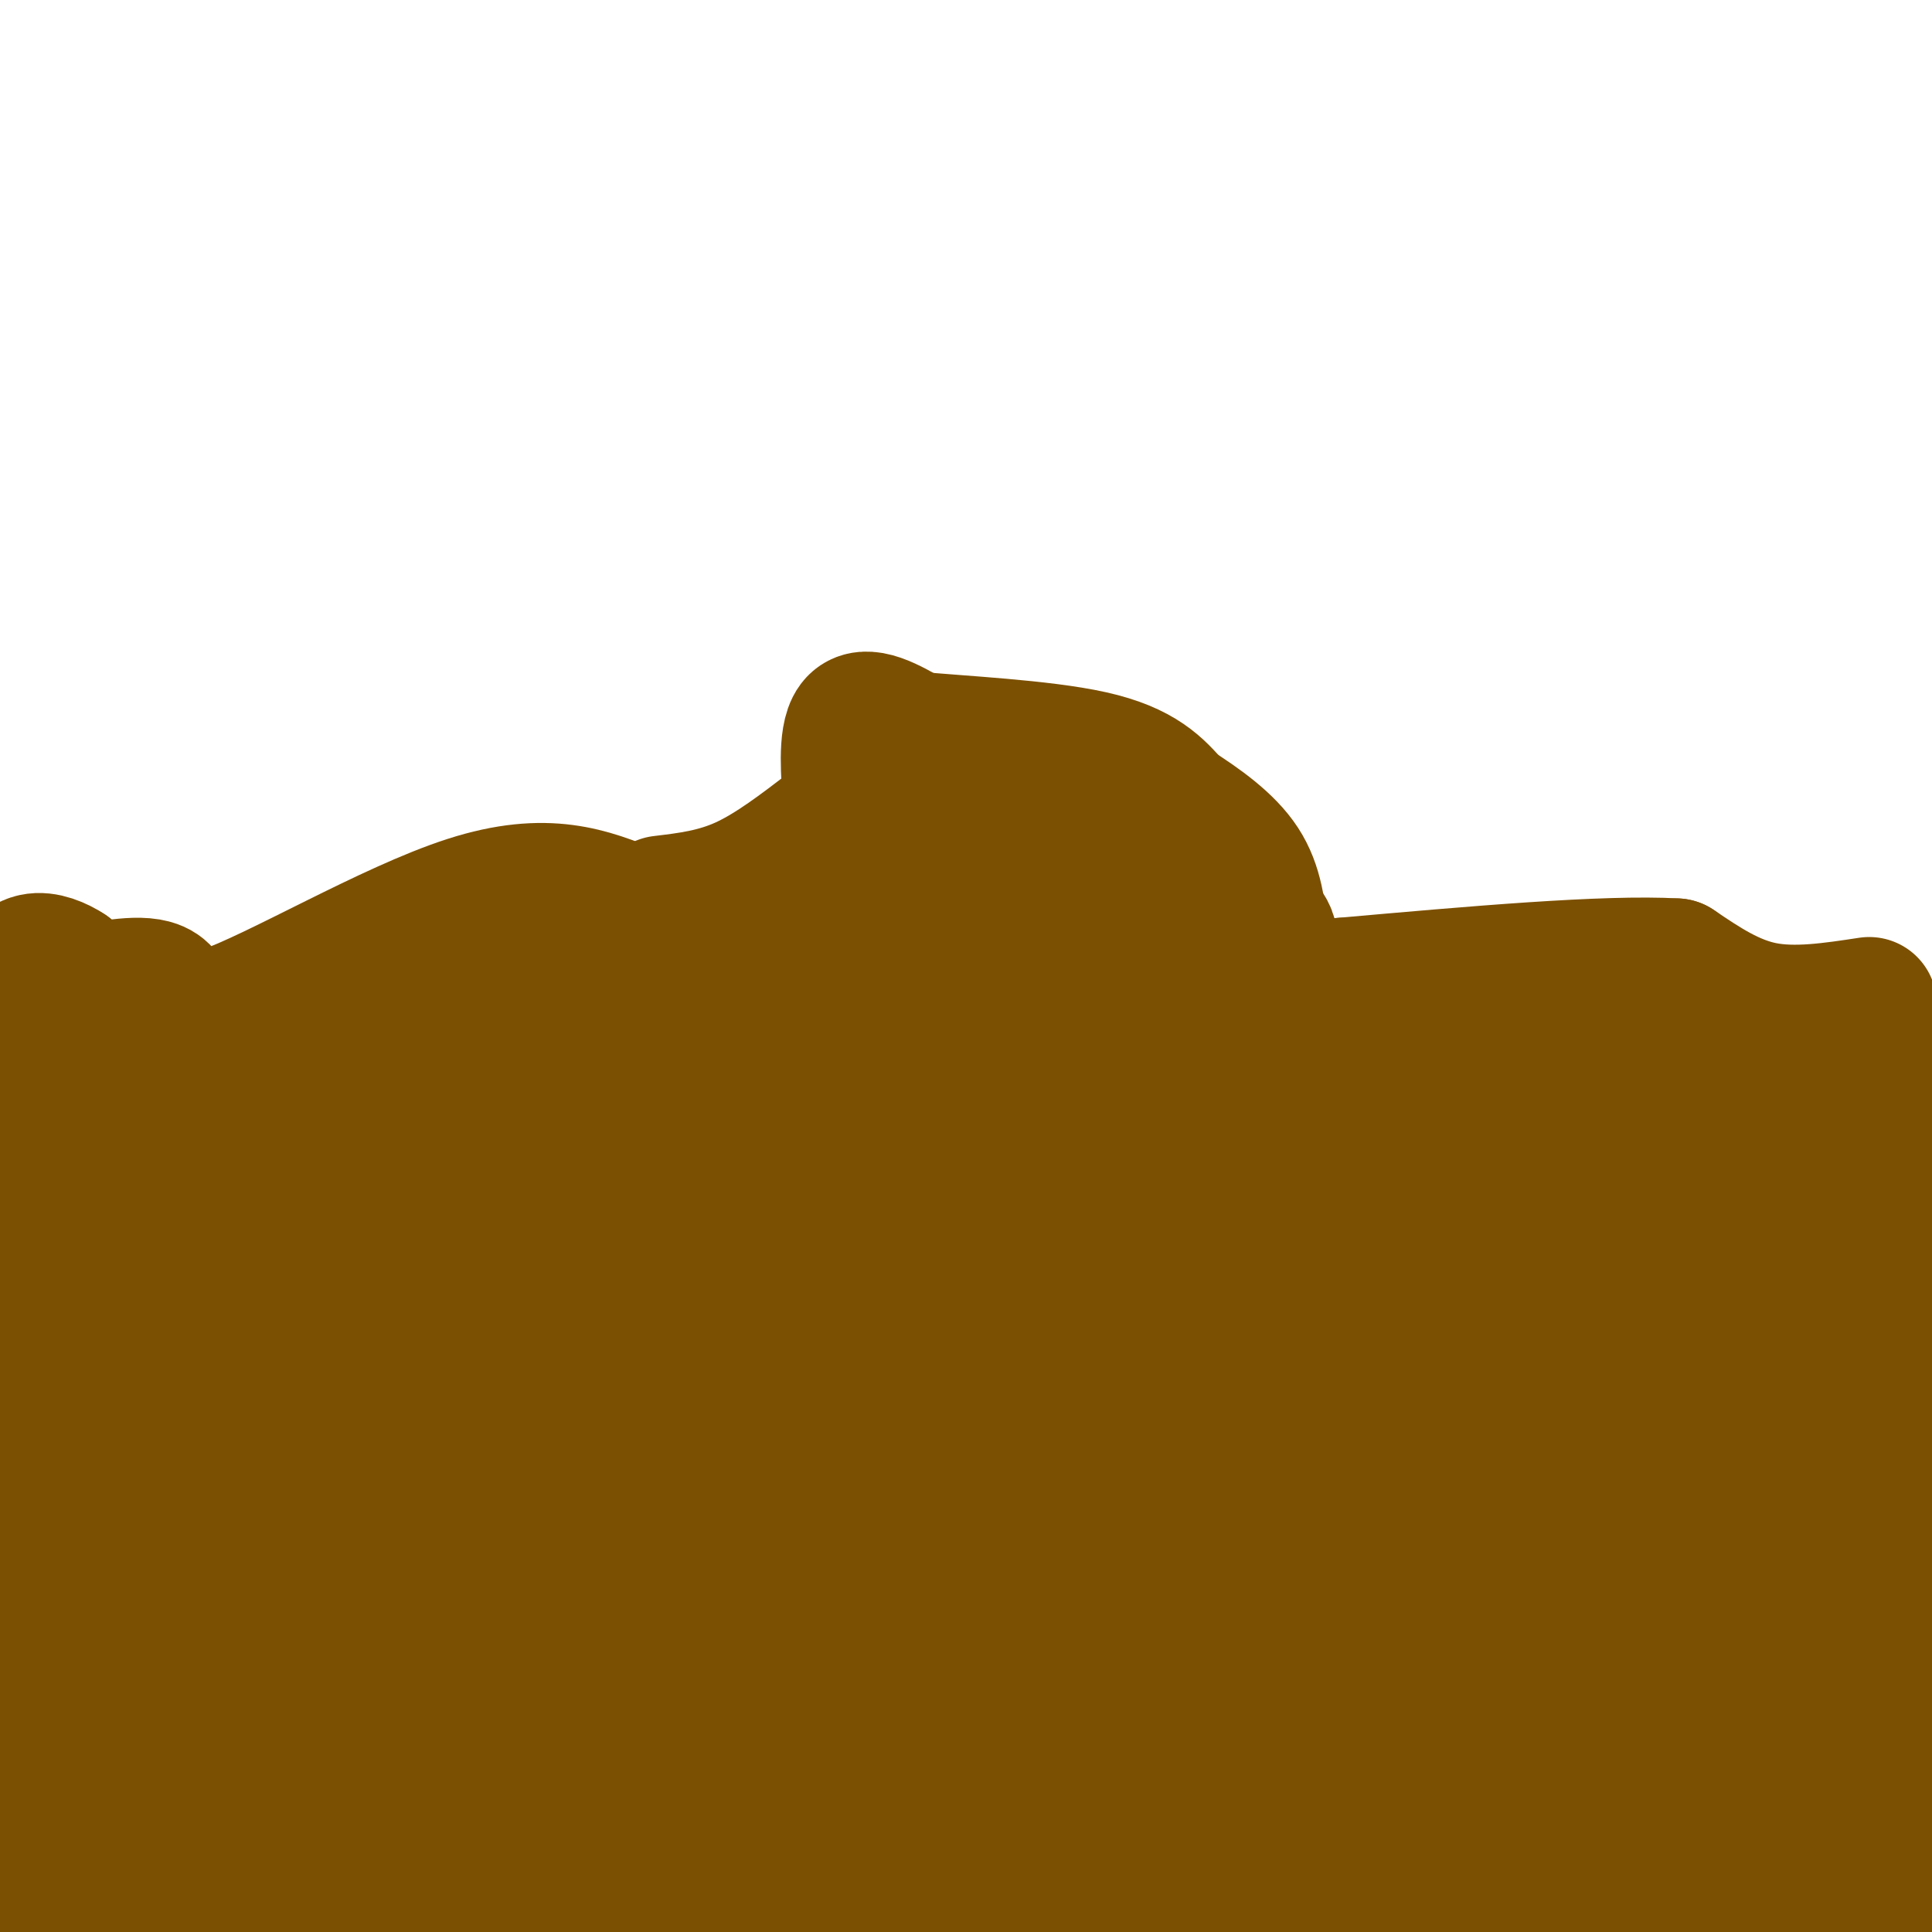 <svg viewBox='0 0 400 400' version='1.1' xmlns='http://www.w3.org/2000/svg' xmlns:xlink='http://www.w3.org/1999/xlink'><g fill='none' stroke='#7C5002' stroke-width='28' stroke-linecap='round' stroke-linejoin='round'><path d='M387,208c-7.667,1.167 -15.333,2.333 -22,1c-6.667,-1.333 -12.333,-5.167 -18,-9'/><path d='M347,200c-14.500,-0.833 -41.750,1.583 -69,4'/><path d='M278,204c-12.426,3.161 -8.990,9.064 -11,11c-2.010,1.936 -9.464,-0.094 -12,0c-2.536,0.094 -0.153,2.313 -6,5c-5.847,2.687 -19.923,5.844 -34,9'/><path d='M215,229c-6.533,2.511 -5.867,4.289 -9,4c-3.133,-0.289 -10.067,-2.644 -17,-5'/><path d='M189,228c-4.418,-0.975 -6.963,-0.913 -9,-4c-2.037,-3.087 -3.567,-9.322 -6,-11c-2.433,-1.678 -5.771,1.202 -13,-1c-7.229,-2.202 -18.351,-9.486 -26,-12c-7.649,-2.514 -11.824,-0.257 -16,2'/><path d='M119,202c-9.667,2.500 -25.833,7.750 -42,13'/><path d='M77,215c-15.988,4.357 -34.958,8.750 -47,10c-12.042,1.250 -17.155,-0.643 -17,11c0.155,11.643 5.577,36.821 11,62'/><path d='M24,298c2.126,13.012 1.941,14.543 3,3c1.059,-11.543 3.362,-36.160 2,-40c-1.362,-3.840 -6.389,13.098 -9,37c-2.611,23.902 -2.807,54.769 -2,55c0.807,0.231 2.618,-30.175 2,-56c-0.618,-25.825 -3.667,-47.068 -5,-56c-1.333,-8.932 -0.952,-5.552 -2,-3c-1.048,2.552 -3.524,4.276 -6,6'/><path d='M7,244c-2.667,7.000 -6.333,21.500 -10,36'/><path d='M4,262c1.678,-8.139 3.356,-16.278 6,-27c2.644,-10.722 6.255,-24.029 5,-5c-1.255,19.029 -7.376,70.392 -10,106c-2.624,35.608 -1.750,55.459 1,40c2.750,-15.459 7.375,-66.230 12,-117'/><path d='M18,259c3.352,4.329 5.732,73.651 10,101c4.268,27.349 10.424,12.723 14,3c3.576,-9.723 4.572,-14.544 5,-18c0.428,-3.456 0.289,-5.549 -5,-9c-5.289,-3.451 -15.729,-8.262 -21,-7c-5.271,1.262 -5.371,8.596 -6,16c-0.629,7.404 -1.785,14.878 0,19c1.785,4.122 6.510,4.892 8,6c1.490,1.108 -0.255,2.554 -2,4'/><path d='M21,374c-1.067,2.311 -2.733,6.089 -3,12c-0.267,5.911 0.867,13.956 2,22'/><path d='M49,396c2.211,-2.191 4.422,-4.382 5,-7c0.578,-2.618 -0.476,-5.662 -5,-8c-4.524,-2.338 -12.516,-3.970 -23,-3c-10.484,0.970 -23.458,4.542 -24,7c-0.542,2.458 11.350,3.803 11,6c-0.350,2.197 -12.940,5.245 10,0c22.940,-5.245 81.412,-18.784 92,-18c10.588,0.784 -26.706,15.892 -64,31'/><path d='M2,399c38.150,0.119 76.300,0.238 132,-5c55.700,-5.238 128.951,-15.833 157,-21c28.049,-5.167 10.897,-4.906 -26,-5c-36.897,-0.094 -93.539,-0.542 -133,2c-39.461,2.542 -61.739,8.073 -69,11c-7.261,2.927 0.497,3.248 13,5c12.503,1.752 29.751,4.933 84,-1c54.249,-5.933 145.500,-20.981 181,-27c35.500,-6.019 15.250,-3.010 -5,0'/><path d='M336,358c-7.657,-1.175 -24.300,-4.113 -66,1c-41.700,5.113 -108.456,18.278 -156,24c-47.544,5.722 -75.877,4.002 -34,2c41.877,-2.002 153.965,-4.286 223,-8c69.035,-3.714 95.018,-8.857 121,-14'/><path d='M368,347c-11.744,-2.482 -23.488,-4.964 -62,-1c-38.512,3.964 -103.792,14.375 -96,19c7.792,4.625 88.655,3.464 133,5c44.345,1.536 52.173,5.768 60,10'/><path d='M371,399c0.000,0.000 -56.000,6.000 -56,6'/><path d='M364,396c-35.167,-0.917 -70.333,-1.833 -94,-1c-23.667,0.833 -35.833,3.417 -48,6'/><path d='M177,394c35.167,-5.250 70.333,-10.500 97,-9c26.667,1.500 44.833,9.750 63,18'/><path d='M226,382c-22.556,-2.333 -45.111,-4.667 -13,-7c32.111,-2.333 118.889,-4.667 161,-2c42.111,2.667 39.556,10.333 37,18'/><path d='M148,390c-1.759,-1.869 -3.518,-3.738 -6,-7c-2.482,-3.262 -5.686,-7.915 0,-13c5.686,-5.085 20.262,-10.600 31,-16c10.738,-5.400 17.640,-10.686 55,-2c37.360,8.686 105.180,31.343 173,54'/><path d='M376,399c-11.147,-9.432 -22.293,-18.864 -27,-31c-4.707,-12.136 -2.973,-26.974 -1,-34c1.973,-7.026 4.185,-6.238 5,-7c0.815,-0.762 0.233,-3.075 8,0c7.767,3.075 23.884,11.537 40,20'/><path d='M399,396c0.387,-12.725 0.774,-25.449 -1,-46c-1.774,-20.551 -5.709,-48.927 -8,-52c-2.291,-3.073 -2.937,19.157 -2,30c0.937,10.843 3.457,10.298 4,21c0.543,10.702 -0.892,32.651 -4,38c-3.108,5.349 -7.888,-5.900 -10,-16c-2.112,-10.100 -1.556,-19.050 -1,-28'/><path d='M377,343c-0.560,-7.095 -1.458,-10.833 0,-19c1.458,-8.167 5.274,-20.762 10,-29c4.726,-8.238 10.363,-12.119 16,-16'/><path d='M399,255c-2.711,-5.444 -5.422,-10.889 -6,-19c-0.578,-8.111 0.978,-18.889 1,-13c0.022,5.889 -1.489,28.444 -3,51'/><path d='M391,274c-1.893,15.628 -5.126,29.199 -9,24c-3.874,-5.199 -8.389,-29.169 -8,-34c0.389,-4.831 5.683,9.477 11,16c5.317,6.523 10.659,5.262 16,4'/><path d='M398,260c-8.178,-5.168 -16.356,-10.336 -21,-14c-4.644,-3.664 -5.755,-5.825 -8,0c-2.245,5.825 -5.626,19.634 -7,26c-1.374,6.366 -0.741,5.289 5,0c5.741,-5.289 16.590,-14.789 21,-25c4.410,-10.211 2.380,-21.134 1,-27c-1.380,-5.866 -2.108,-6.676 -5,-5c-2.892,1.676 -7.946,5.838 -13,10'/><path d='M371,225c-4.614,3.779 -9.649,8.228 -12,11c-2.351,2.772 -2.017,3.868 -3,8c-0.983,4.132 -3.284,11.299 -4,18c-0.716,6.701 0.151,12.937 4,18c3.849,5.063 10.678,8.953 15,10c4.322,1.047 6.137,-0.749 9,-6c2.863,-5.251 6.775,-13.955 9,-20c2.225,-6.045 2.765,-9.429 -3,-12c-5.765,-2.571 -17.835,-4.327 -27,-3c-9.165,1.327 -15.426,5.737 -20,18c-4.574,12.263 -7.462,32.378 -9,41c-1.538,8.622 -1.725,5.749 0,8c1.725,2.251 5.363,9.625 9,17'/><path d='M339,333c3.426,4.112 7.490,5.891 12,12c4.510,6.109 9.464,16.549 15,5c5.536,-11.549 11.652,-45.087 14,-60c2.348,-14.913 0.929,-11.201 -1,-12c-1.929,-0.799 -4.367,-6.110 -7,-8c-2.633,-1.890 -5.462,-0.359 -11,5c-5.538,5.359 -13.785,14.547 -19,26c-5.215,11.453 -7.398,25.173 -9,32c-1.602,6.827 -2.624,6.761 2,6c4.624,-0.761 14.892,-2.217 21,-5c6.108,-2.783 8.054,-6.891 10,-11'/><path d='M366,323c4.609,-6.797 11.132,-18.290 14,-25c2.868,-6.710 2.082,-8.637 2,-10c-0.082,-1.363 0.538,-2.160 -3,-2c-3.538,0.160 -11.236,1.279 -19,7c-7.764,5.721 -15.593,16.045 -21,25c-5.407,8.955 -8.392,16.541 -9,23c-0.608,6.459 1.161,11.791 3,14c1.839,2.209 3.750,1.293 16,-10c12.250,-11.293 34.840,-32.965 36,-43c1.160,-10.035 -19.111,-8.432 -37,-8c-17.889,0.432 -33.397,-0.305 -46,1c-12.603,1.305 -22.302,4.653 -32,8'/><path d='M270,303c-14.855,2.471 -35.994,4.648 -67,18c-31.006,13.352 -71.880,37.877 -81,44c-9.120,6.123 13.513,-6.158 23,-15c9.487,-8.842 5.830,-14.245 47,-12c41.170,2.245 127.169,12.138 114,11c-13.169,-1.138 -125.507,-13.306 -163,-17c-37.493,-3.694 -0.141,1.088 30,2c30.141,0.912 53.070,-2.044 76,-5'/><path d='M249,329c42.138,-4.035 109.483,-11.621 113,-15c3.517,-3.379 -56.796,-2.550 -84,-2c-27.204,0.550 -21.301,0.821 -32,2c-10.699,1.179 -38.002,3.264 -14,5c24.002,1.736 99.308,3.121 137,4c37.692,0.879 37.769,1.251 16,5c-21.769,3.749 -65.385,10.874 -109,18'/><path d='M276,346c-38.556,6.800 -80.444,14.800 -125,26c-44.556,11.200 -91.778,25.600 -139,40'/><path d='M9,356c15.775,-5.400 31.550,-10.799 47,-13c15.450,-2.201 30.576,-1.203 31,0c0.424,1.203 -13.853,2.609 -28,-4c-14.147,-6.609 -28.164,-21.235 -32,-15c-3.836,6.235 2.508,33.331 7,46c4.492,12.669 7.133,10.911 9,12c1.867,1.089 2.962,5.025 6,-6c3.038,-11.025 8.019,-37.013 13,-63'/><path d='M62,313c2.336,13.974 1.676,80.407 0,75c-1.676,-5.407 -4.367,-82.656 -7,-121c-2.633,-38.344 -5.209,-37.785 -8,-36c-2.791,1.785 -5.797,4.796 -6,11c-0.203,6.204 2.399,15.602 5,25'/><path d='M46,267c0.893,4.804 0.627,4.314 0,5c-0.627,0.686 -1.613,2.550 -5,2c-3.387,-0.550 -9.173,-3.512 -13,-5c-3.827,-1.488 -5.694,-1.501 -8,-7c-2.306,-5.499 -5.052,-16.485 -5,-21c0.052,-4.515 2.900,-2.561 6,1c3.100,3.561 6.450,8.728 10,14c3.550,5.272 7.300,10.649 9,26c1.700,15.351 1.350,40.675 1,66'/><path d='M41,348c-0.677,12.274 -2.871,9.958 -5,-3c-2.129,-12.958 -4.195,-36.557 -2,-43c2.195,-6.443 8.650,4.271 14,14c5.350,9.729 9.594,18.472 17,28c7.406,9.528 17.975,19.841 27,26c9.025,6.159 16.508,8.163 22,8c5.492,-0.163 8.994,-2.494 11,-5c2.006,-2.506 2.517,-5.187 0,-11c-2.517,-5.813 -8.062,-14.757 -14,-20c-5.938,-5.243 -12.268,-6.784 -20,-7c-7.732,-0.216 -16.866,0.892 -26,2'/><path d='M65,337c-6.253,1.433 -8.885,4.017 19,4c27.885,-0.017 86.287,-2.634 80,2c-6.287,4.634 -77.262,16.519 -110,20c-32.738,3.481 -27.239,-1.440 -26,-4c1.239,-2.560 -1.781,-2.758 -3,-4c-1.219,-1.242 -0.636,-3.529 1,-5c1.636,-1.471 4.325,-2.127 6,-3c1.675,-0.873 2.336,-1.964 17,-2c14.664,-0.036 43.332,0.982 72,2'/><path d='M121,347c20.465,3.219 35.627,10.268 19,12c-16.627,1.732 -65.043,-1.852 -87,-4c-21.957,-2.148 -17.456,-2.859 -22,-6c-4.544,-3.141 -18.132,-8.713 -24,-14c-5.868,-5.287 -4.014,-10.289 -4,-14c0.014,-3.711 -1.811,-6.129 4,-11c5.811,-4.871 19.257,-12.193 25,-15c5.743,-2.807 3.782,-1.100 9,-1c5.218,0.100 17.615,-1.408 28,2c10.385,3.408 18.758,11.733 22,18c3.242,6.267 1.352,10.478 -2,13c-3.352,2.522 -8.167,3.356 -14,-1c-5.833,-4.356 -12.686,-13.904 -16,-20c-3.314,-6.096 -3.090,-8.742 -2,-11c1.090,-2.258 3.045,-4.129 5,-6'/><path d='M62,289c8.927,-1.434 28.746,-2.020 38,-2c9.254,0.020 7.943,0.646 9,6c1.057,5.354 4.481,15.436 5,21c0.519,5.564 -1.866,6.610 -8,6c-6.134,-0.610 -16.017,-2.875 -21,-5c-4.983,-2.125 -5.067,-4.111 -3,-7c2.067,-2.889 6.286,-6.683 14,-8c7.714,-1.317 18.923,-0.157 26,1c7.077,1.157 10.021,2.312 13,9c2.979,6.688 5.994,18.911 3,21c-2.994,2.089 -11.997,-5.955 -21,-14'/><path d='M117,317c-12.853,-10.499 -34.485,-29.747 -47,-38c-12.515,-8.253 -15.911,-5.510 -14,-7c1.911,-1.490 9.131,-7.214 22,-10c12.869,-2.786 31.388,-2.635 46,-1c14.612,1.635 25.318,4.753 29,6c3.682,1.247 0.341,0.624 -3,0'/><path d='M150,267c-9.381,-1.000 -31.333,-3.500 -45,-9c-13.667,-5.500 -19.048,-14.000 -25,-17c-5.952,-3.000 -12.476,-0.500 -19,2'/><path d='M61,243c-3.819,0.667 -3.866,1.333 -3,0c0.866,-1.333 2.644,-4.667 4,-7c1.356,-2.333 2.288,-3.667 10,-4c7.712,-0.333 22.203,0.333 36,-1c13.797,-1.333 26.898,-4.667 40,-8'/><path d='M148,223c8.437,-0.653 9.529,1.714 12,4c2.471,2.286 6.322,4.491 7,8c0.678,3.509 -1.817,8.322 -8,15c-6.183,6.678 -16.056,15.222 -22,19c-5.944,3.778 -7.960,2.791 -12,0c-4.040,-2.791 -10.103,-7.387 -14,-11c-3.897,-3.613 -5.626,-6.242 -7,-12c-1.374,-5.758 -2.393,-14.645 -2,-18c0.393,-3.355 2.196,-1.177 4,1'/><path d='M106,229c5.386,1.507 16.849,4.773 22,4c5.151,-0.773 3.988,-5.585 2,-10c-1.988,-4.415 -4.801,-8.435 -5,-11c-0.199,-2.565 2.215,-3.677 6,0c3.785,3.677 8.941,12.144 12,20c3.059,7.856 4.019,15.101 5,21c0.981,5.899 1.981,10.454 1,15c-0.981,4.546 -3.943,9.085 -6,11c-2.057,1.915 -3.208,1.208 -5,-1c-1.792,-2.208 -4.226,-5.917 -6,-11c-1.774,-5.083 -2.887,-11.542 -4,-18'/><path d='M128,249c-0.799,-5.871 -0.796,-11.547 0,-14c0.796,-2.453 2.385,-1.681 4,1c1.615,2.681 3.257,7.271 5,14c1.743,6.729 3.587,15.598 5,21c1.413,5.402 2.395,7.339 -1,13c-3.395,5.661 -11.166,15.047 -17,17c-5.834,1.953 -9.730,-3.529 -12,-13c-2.270,-9.471 -2.915,-22.933 -3,-29c-0.085,-6.067 0.390,-4.740 2,-6c1.610,-1.260 4.357,-5.109 11,-2c6.643,3.109 17.184,13.174 27,27c9.816,13.826 18.908,31.413 28,49'/><path d='M177,327c-4.601,-1.500 -30.104,-29.750 -32,-26c-1.896,3.750 19.816,39.502 24,51c4.184,11.498 -9.161,-1.256 -24,-25c-14.839,-23.744 -31.173,-58.478 -39,-72c-7.827,-13.522 -7.146,-5.833 6,-3c13.146,2.833 38.756,0.809 59,2c20.244,1.191 35.122,5.595 50,10'/><path d='M221,264c10.365,2.189 11.277,2.661 14,5c2.723,2.339 7.257,6.545 8,11c0.743,4.455 -2.304,9.159 -4,12c-1.696,2.841 -2.040,3.818 -13,1c-10.960,-2.818 -32.537,-9.433 -46,-13c-13.463,-3.567 -18.812,-4.086 -24,-1c-5.188,3.086 -10.214,9.779 -11,14c-0.786,4.221 2.669,5.972 6,7c3.331,1.028 6.536,1.332 15,2c8.464,0.668 22.185,1.698 31,1c8.815,-0.698 12.724,-3.125 16,-4c3.276,-0.875 5.921,-0.197 2,-4c-3.921,-3.803 -14.406,-12.087 -30,-20c-15.594,-7.913 -36.297,-15.457 -57,-23'/><path d='M128,252c-11.178,-3.963 -10.622,-2.371 -8,-3c2.622,-0.629 7.310,-3.478 17,-2c9.690,1.478 24.381,7.283 33,11c8.619,3.717 11.166,5.347 15,11c3.834,5.653 8.955,15.330 10,19c1.045,3.670 -1.987,1.334 -5,-8c-3.013,-9.334 -6.006,-25.667 -9,-42'/><path d='M181,238c9.957,5.726 39.349,41.040 55,55c15.651,13.960 17.560,6.566 21,1c3.440,-5.566 8.411,-9.305 17,-14c8.589,-4.695 20.794,-10.348 33,-16'/><path d='M307,264c3.922,-3.533 -2.775,-4.365 -8,-6c-5.225,-1.635 -8.980,-4.072 -22,0c-13.020,4.072 -35.304,14.652 -48,19c-12.696,4.348 -15.803,2.464 -18,1c-2.197,-1.464 -3.485,-2.508 -4,-6c-0.515,-3.492 -0.257,-9.433 3,-14c3.257,-4.567 9.512,-7.760 13,-10c3.488,-2.240 4.208,-3.526 18,-4c13.792,-0.474 40.655,-0.135 40,3c-0.655,3.135 -28.827,9.068 -57,15'/><path d='M224,262c-15.240,5.230 -24.840,10.805 -17,7c7.840,-3.805 33.121,-16.992 53,-25c19.879,-8.008 34.356,-10.839 54,-13c19.644,-2.161 44.455,-3.654 59,-3c14.545,0.654 18.822,3.455 14,5c-4.822,1.545 -18.745,1.834 -39,7c-20.255,5.166 -46.841,15.209 -58,18c-11.159,2.791 -6.889,-1.672 3,-9c9.889,-7.328 25.397,-17.522 36,-22c10.603,-4.478 16.302,-3.239 22,-2'/><path d='M351,225c4.601,0.895 5.105,4.131 6,6c0.895,1.869 2.181,2.369 -6,10c-8.181,7.631 -25.830,22.394 -38,31c-12.170,8.606 -18.860,11.057 -24,12c-5.140,0.943 -8.728,0.378 -11,0c-2.272,-0.378 -3.228,-0.569 -1,-3c2.228,-2.431 7.638,-7.103 14,-9c6.362,-1.897 13.674,-1.019 19,3c5.326,4.019 8.665,11.180 12,20c3.335,8.820 6.667,19.298 5,21c-1.667,1.702 -8.333,-5.371 -12,-16c-3.667,-10.629 -4.333,-24.815 -5,-39'/><path d='M310,261c0.582,-17.877 4.537,-43.070 6,-53c1.463,-9.930 0.432,-4.596 -2,-3c-2.432,1.596 -6.266,-0.544 -10,1c-3.734,1.544 -7.367,6.772 -11,12'/><path d='M293,218c-5.000,3.500 -12.000,6.250 -19,9'/><path d='M137,187c5.583,-0.667 11.167,-1.333 17,-4c5.833,-2.667 11.917,-7.333 18,-12'/><path d='M172,171c3.774,-2.286 4.208,-2.000 4,-6c-0.208,-4.000 -1.060,-12.286 1,-15c2.060,-2.714 7.030,0.143 12,3'/><path d='M189,153c9.333,0.911 26.667,1.689 37,4c10.333,2.311 13.667,6.156 17,10'/><path d='M243,167c5.578,3.556 11.022,7.444 14,12c2.978,4.556 3.489,9.778 4,15'/><path d='M261,194c1.690,2.226 3.917,0.292 -2,-5c-5.917,-5.292 -19.976,-13.940 -30,-17c-10.024,-3.060 -16.012,-0.530 -22,2'/><path d='M207,174c-8.903,0.443 -20.159,0.552 -27,2c-6.841,1.448 -9.265,4.236 -11,8c-1.735,3.764 -2.781,8.504 2,10c4.781,1.496 15.391,-0.252 26,-2'/><path d='M197,192c13.726,-1.155 35.042,-3.042 26,0c-9.042,3.042 -48.440,11.012 -54,14c-5.560,2.988 22.720,0.994 51,-1'/><path d='M220,205c12.167,-0.167 17.083,-0.083 22,0'/><path d='M131,189c-8.876,-3.608 -17.751,-7.215 -34,-2c-16.249,5.215 -39.871,19.254 -51,23c-11.129,3.746 -9.766,-2.799 -13,-5c-3.234,-2.201 -11.067,-0.057 -15,0c-3.933,0.057 -3.967,-1.971 -4,-4'/><path d='M14,201c-1.929,-1.286 -4.750,-2.500 -7,-2c-2.250,0.500 -3.929,2.714 -3,6c0.929,3.286 4.464,7.643 8,12'/></g>
</svg>